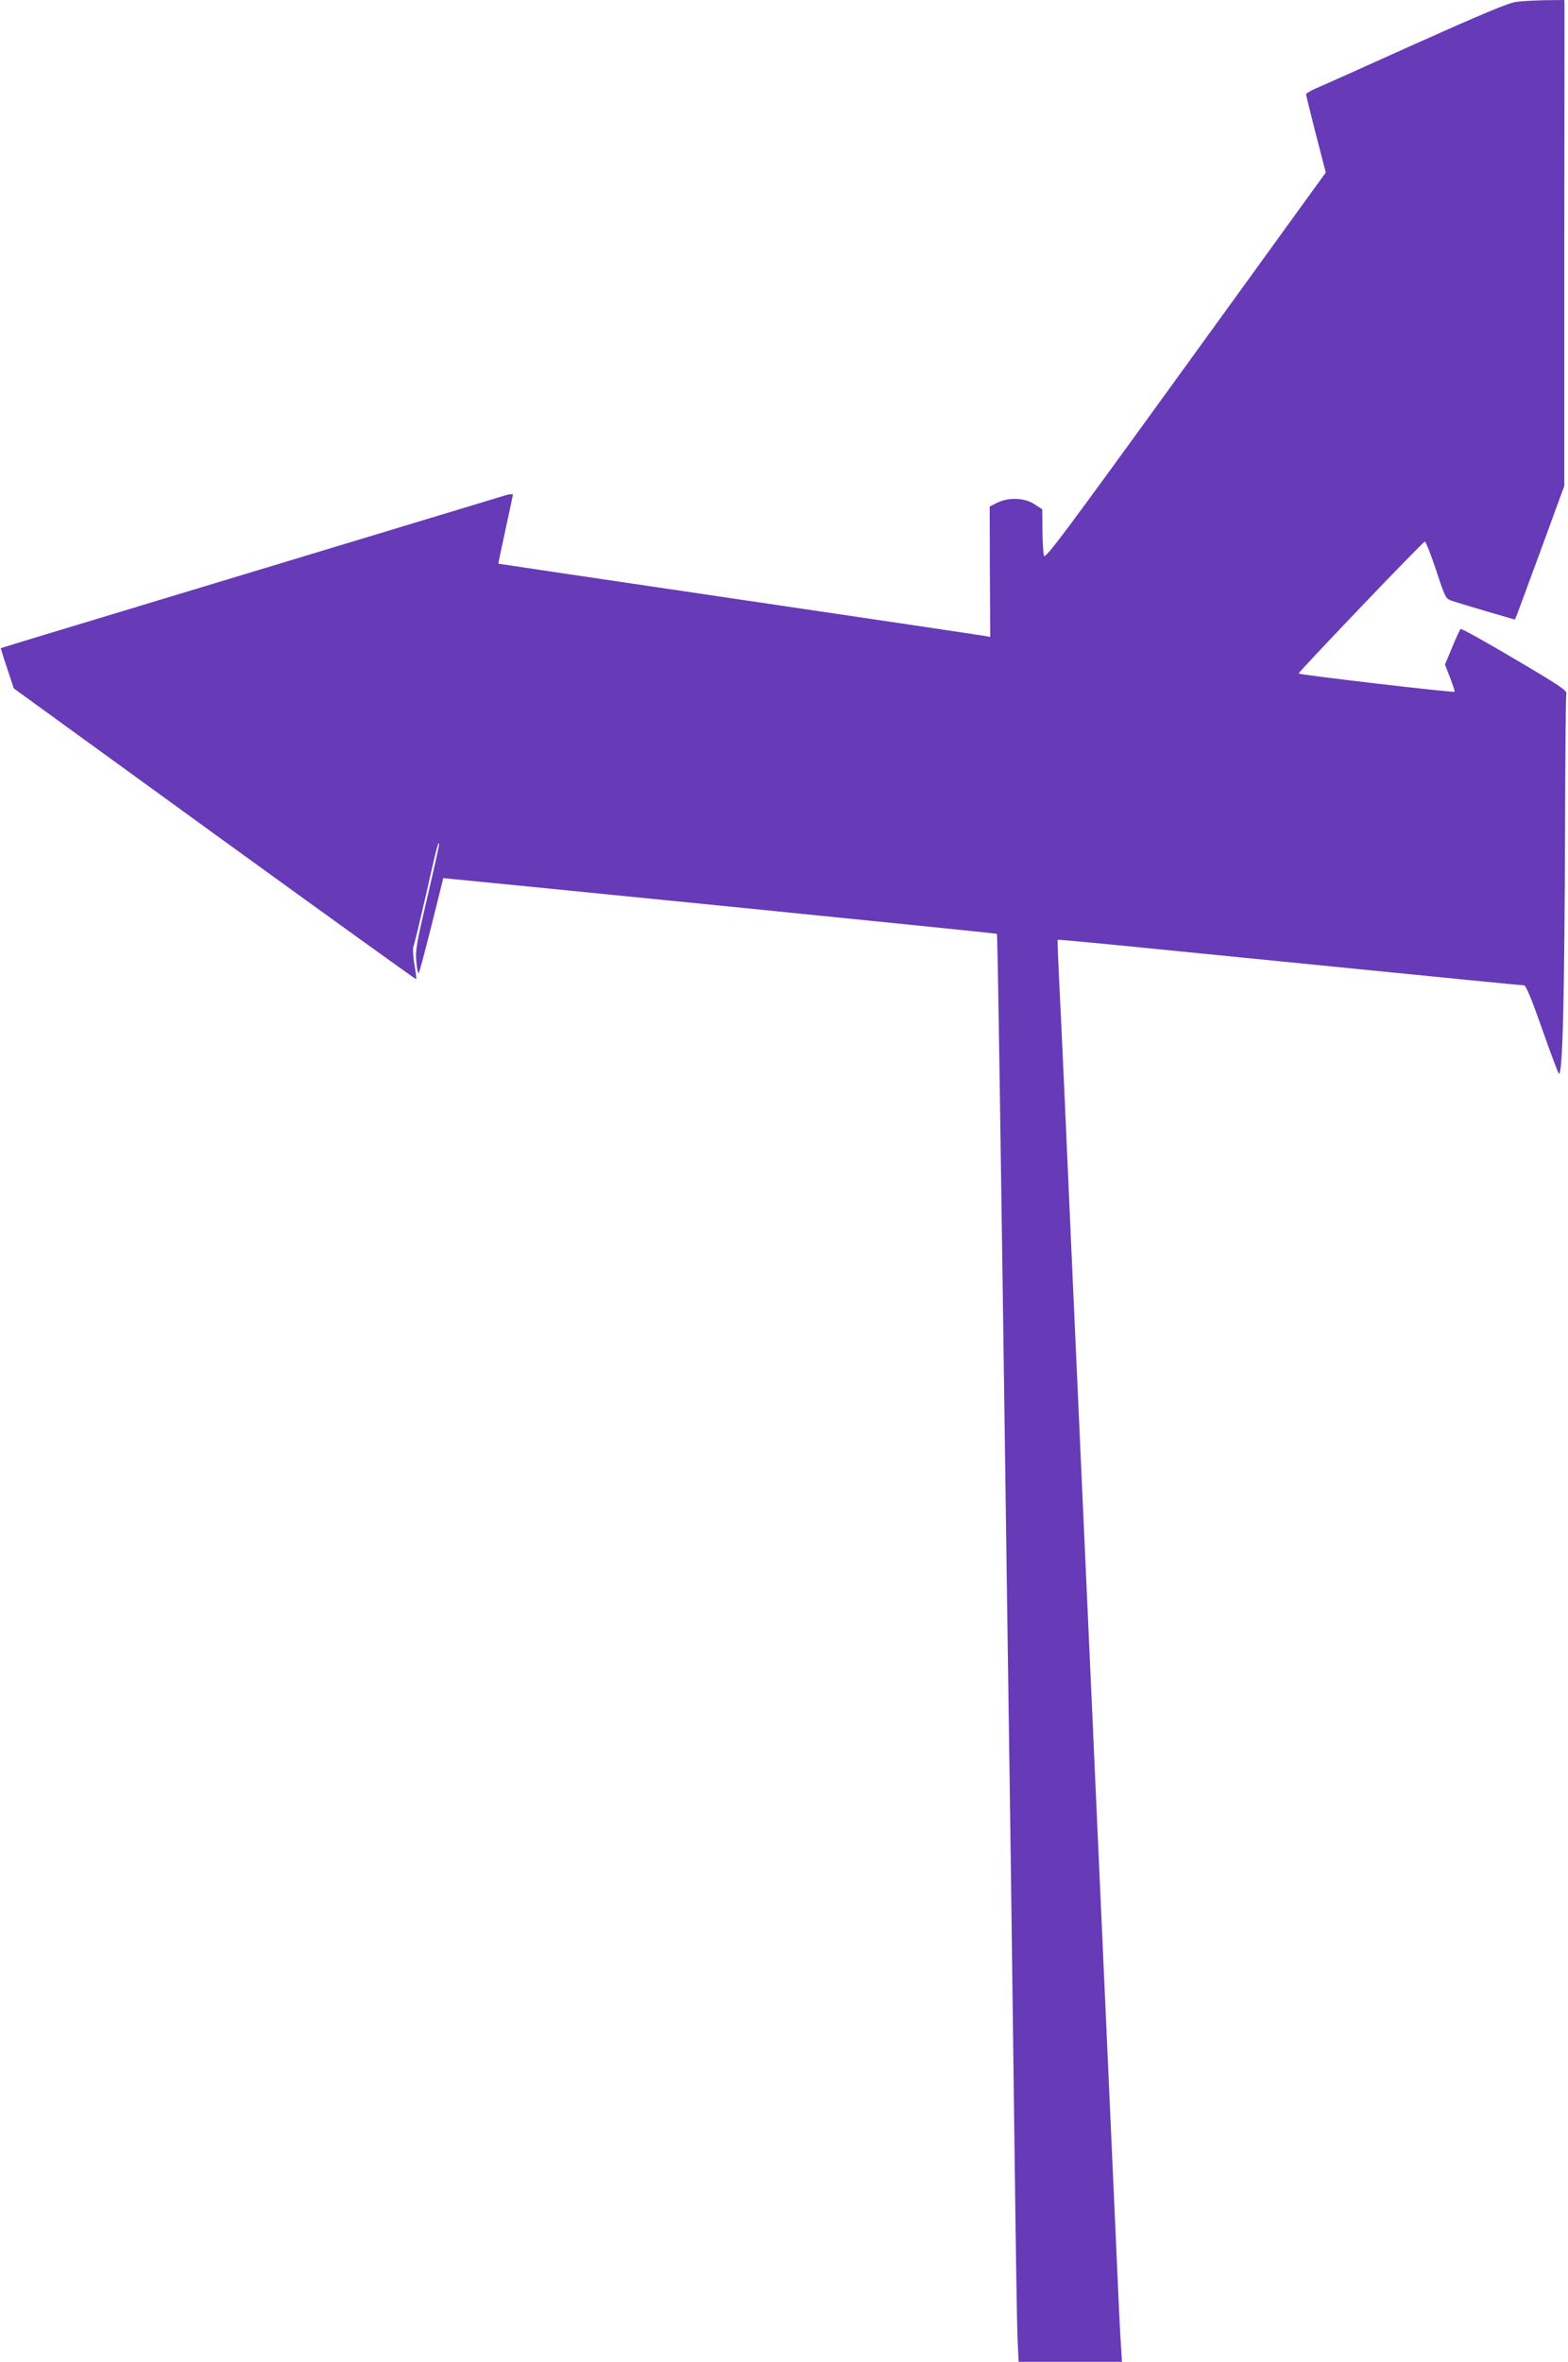 <?xml version="1.0" standalone="no"?>
<!DOCTYPE svg PUBLIC "-//W3C//DTD SVG 20010904//EN"
 "http://www.w3.org/TR/2001/REC-SVG-20010904/DTD/svg10.dtd">
<svg version="1.0" xmlns="http://www.w3.org/2000/svg"
 width="850pt" height="1280pt" viewBox="0 0 850 1280"
 preserveAspectRatio="xMidYMid meet">
<g transform="translate(0,1280) scale(0.1,-0.1)"
fill="#673ab7" stroke="none">
<path d="M8220 12790 c-41 -5 -180 -63 -546 -227 -270 -122 -514 -231 -543
-243 -28 -13 -51 -26 -51 -31 0 -4 24 -102 53 -216 l54 -208 -761 -1051 c-669
-924 -762 -1048 -767 -1025 -4 14 -7 77 -8 138 l-1 113 -42 27 c-53 36 -141
39 -203 8 l-40 -20 1 -354 2 -353 -27 5 c-14 3 -613 92 -1331 198 -718 106
-1306 193 -1308 194 -1 1 16 84 38 184 22 99 40 185 40 190 0 5 -19 3 -42 -4
-59 -18 -515 -156 -843 -255 -148 -45 -440 -133 -648 -196 -208 -63 -474 -143
-592 -179 -118 -36 -313 -95 -433 -131 -119 -36 -217 -66 -218 -67 0 -1 15
-51 35 -110 l36 -108 1089 -790 c599 -434 1091 -788 1092 -786 2 2 -2 39 -10
83 -7 43 -9 86 -5 94 4 8 35 136 69 284 55 247 70 302 70 267 0 -7 -29 -137
-65 -290 -58 -248 -64 -283 -58 -344 3 -37 9 -64 13 -60 4 4 35 122 70 261
l63 253 61 -6 c33 -3 708 -70 1499 -149 790 -79 1439 -145 1441 -147 4 -4 17
-853 56 -3669 6 -410 15 -1040 20 -1400 5 -360 14 -1053 20 -1540 6 -487 13
-940 16 -1008 l6 -122 280 0 280 0 -6 98 c-4 53 -13 248 -21 432 -16 352 -35
789 -85 1895 -17 369 -39 870 -50 1115 -11 245 -29 643 -40 885 -54 1196 -92
2043 -110 2455 -11 250 -25 538 -30 640 -5 101 -8 186 -6 187 1 2 295 -26 652
-62 1648 -164 1861 -185 1875 -185 11 0 39 -67 100 -240 46 -132 87 -240 90
-240 20 0 30 404 33 1335 1 391 4 718 7 728 3 15 -51 51 -281 186 -157 93
-288 166 -292 162 -4 -3 -25 -48 -46 -99 l-39 -94 28 -71 c15 -40 26 -74 24
-76 -6 -6 -845 92 -845 99 0 10 674 715 684 715 5 0 33 -70 61 -155 50 -151
52 -155 86 -166 19 -7 103 -32 187 -57 l154 -45 13 31 c7 18 67 181 134 363
l121 331 0 1289 c1 709 1 1301 1 1317 l-1 27 -102 -1 c-57 -1 -128 -5 -158 -9z"/>
</g>
</svg>
